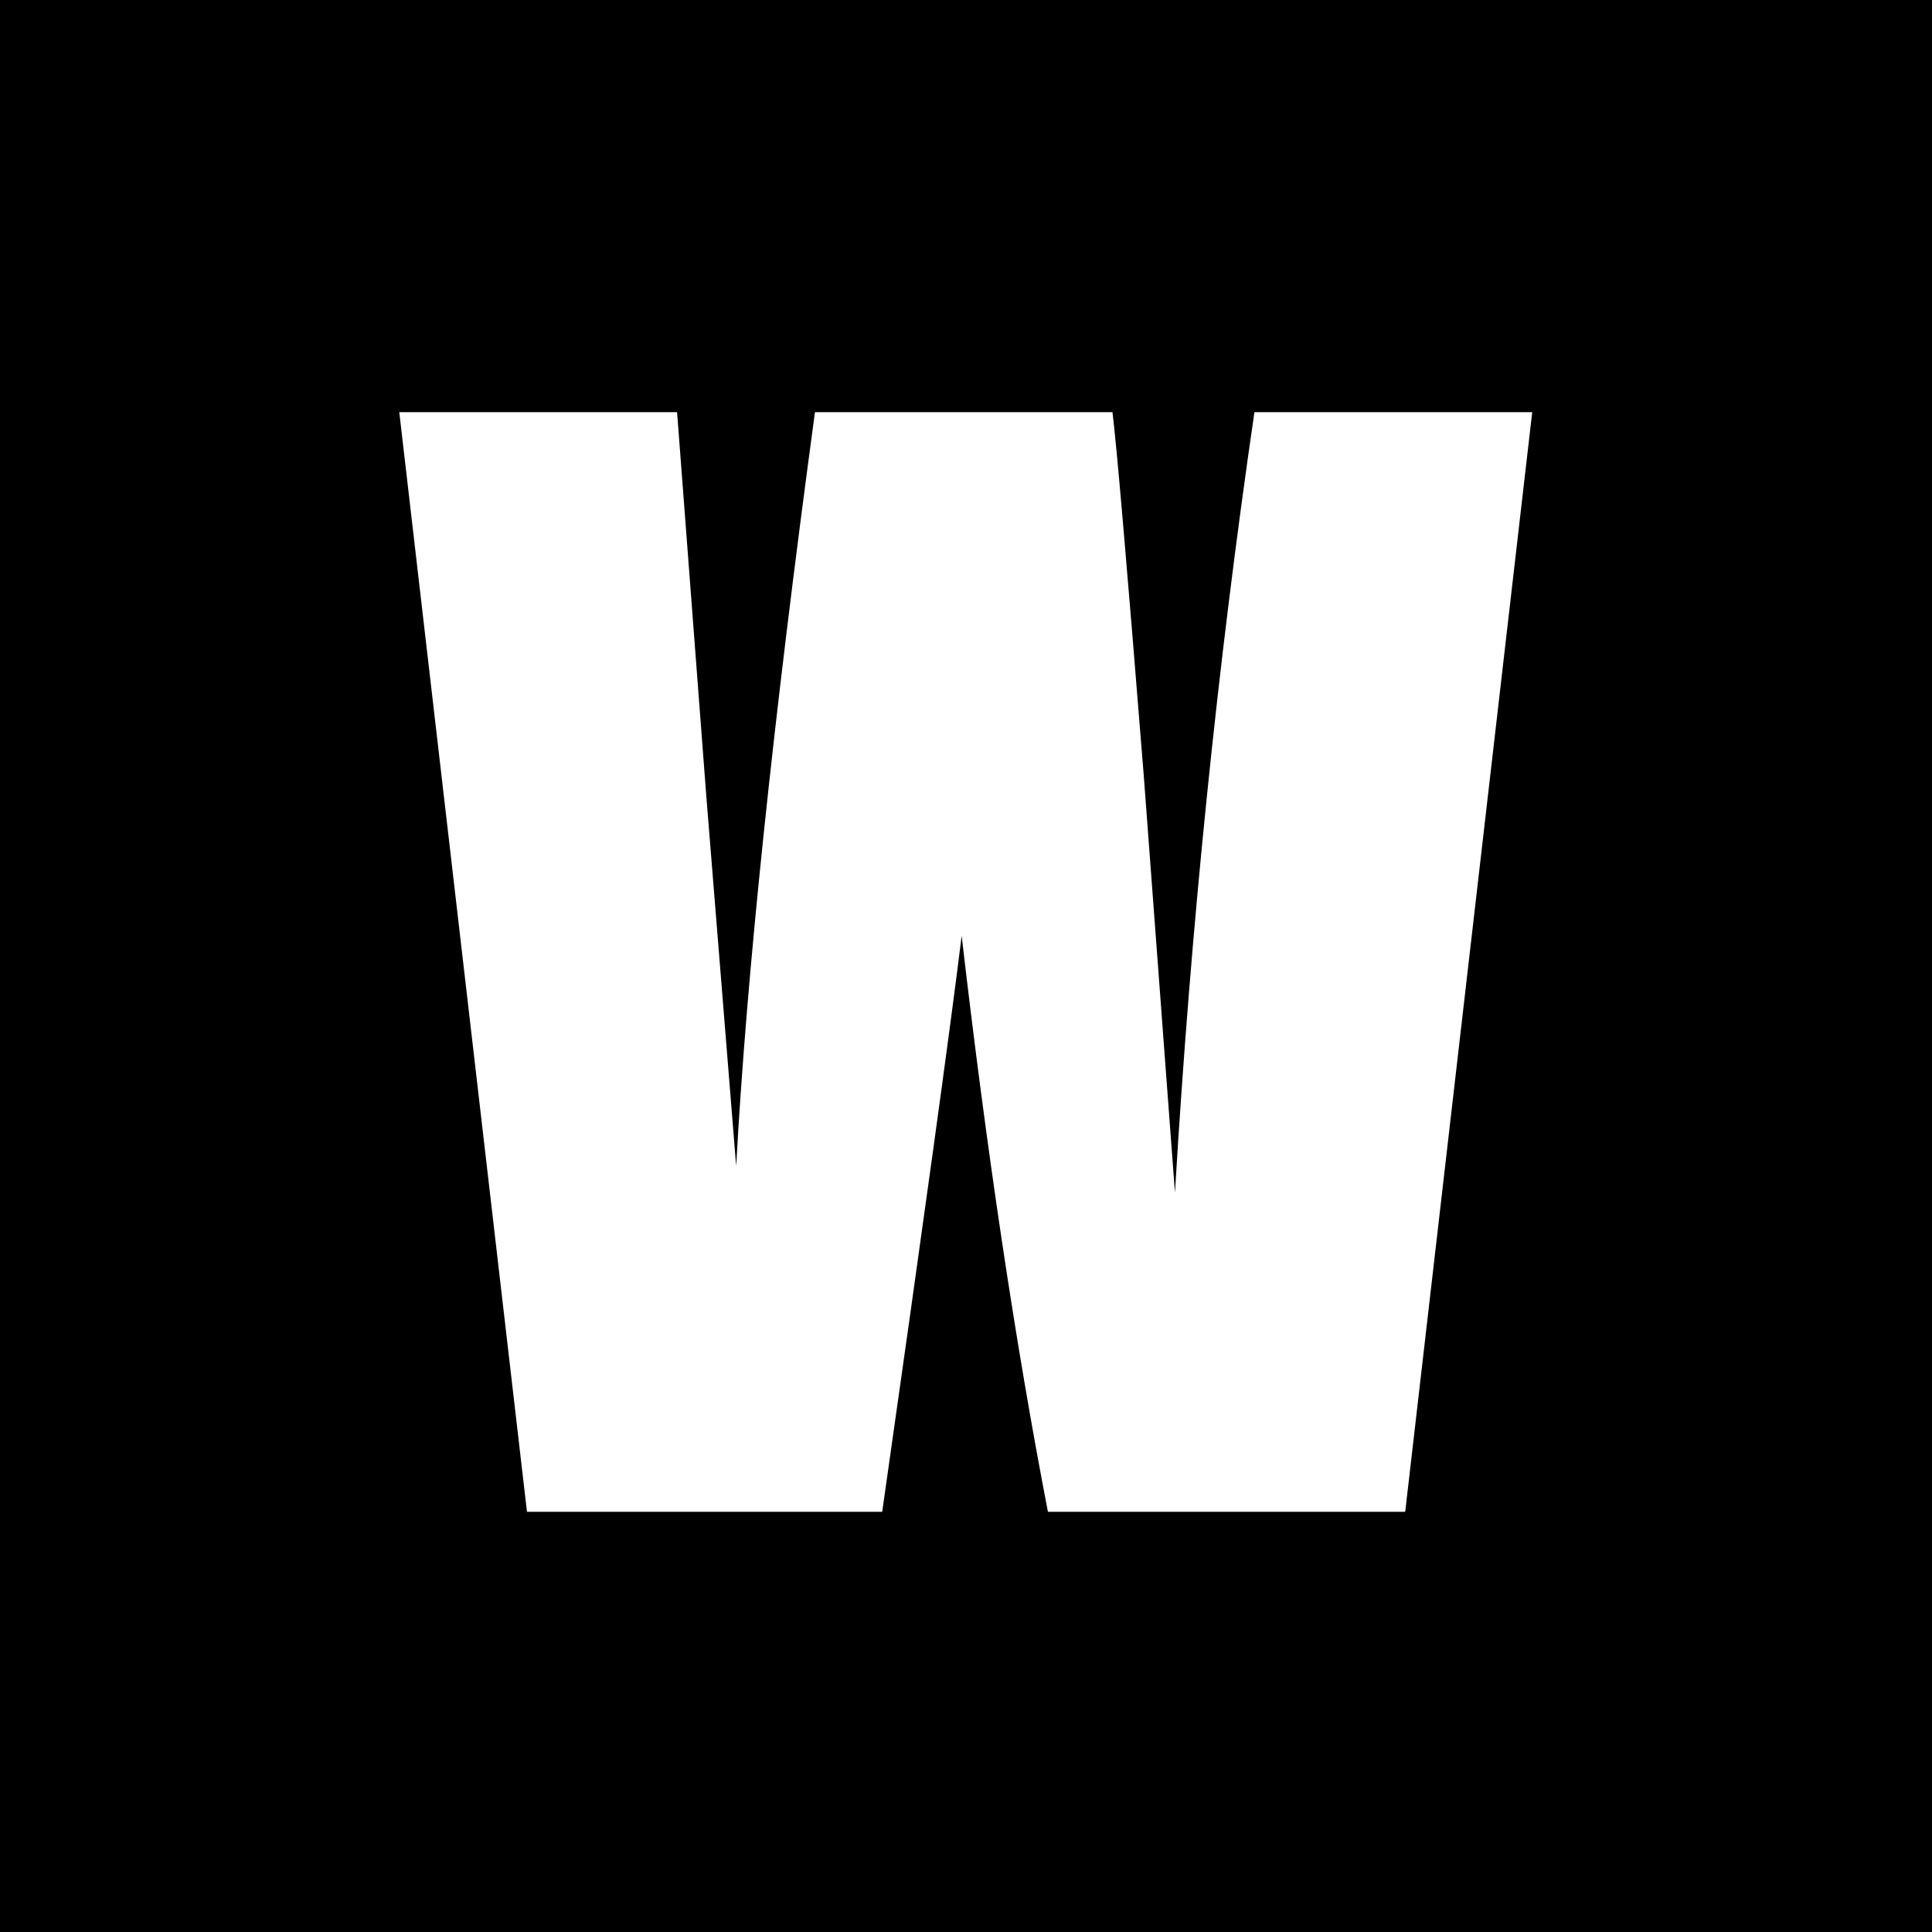 <svg xmlns="http://www.w3.org/2000/svg" version="1.1" xmlns:xlink="http://www.w3.org/1999/xlink" width="150" height="150"><rect width="100%" height="100%" fill="#808080" stroke="none"/><svg width="150" height="150" viewBox="0 0 150 150" fill="none" xmlns="http://www.w3.org/2000/svg">
<rect width="150" height="150" fill="black"></rect>
<path d="M118.961 32L109.1 117.377H81.361C78.83 104.264 76.598 89.357 74.664 72.658C73.785 79.795 71.728 94.701 68.494 117.377H40.914L31 32H52.568L54.836 61.795L57.156 90.535C57.965 75.664 60.004 56.152 63.273 32H86.371C86.688 34.496 87.496 43.883 88.797 60.16L91.223 92.592C92.453 71.955 94.51 51.758 97.393 32H118.961Z" fill="white"></path>
</svg><style>@media (prefers-color-scheme: light) { :root { filter: none; } }
@media (prefers-color-scheme: dark) { :root { filter: none; } }
</style></svg>